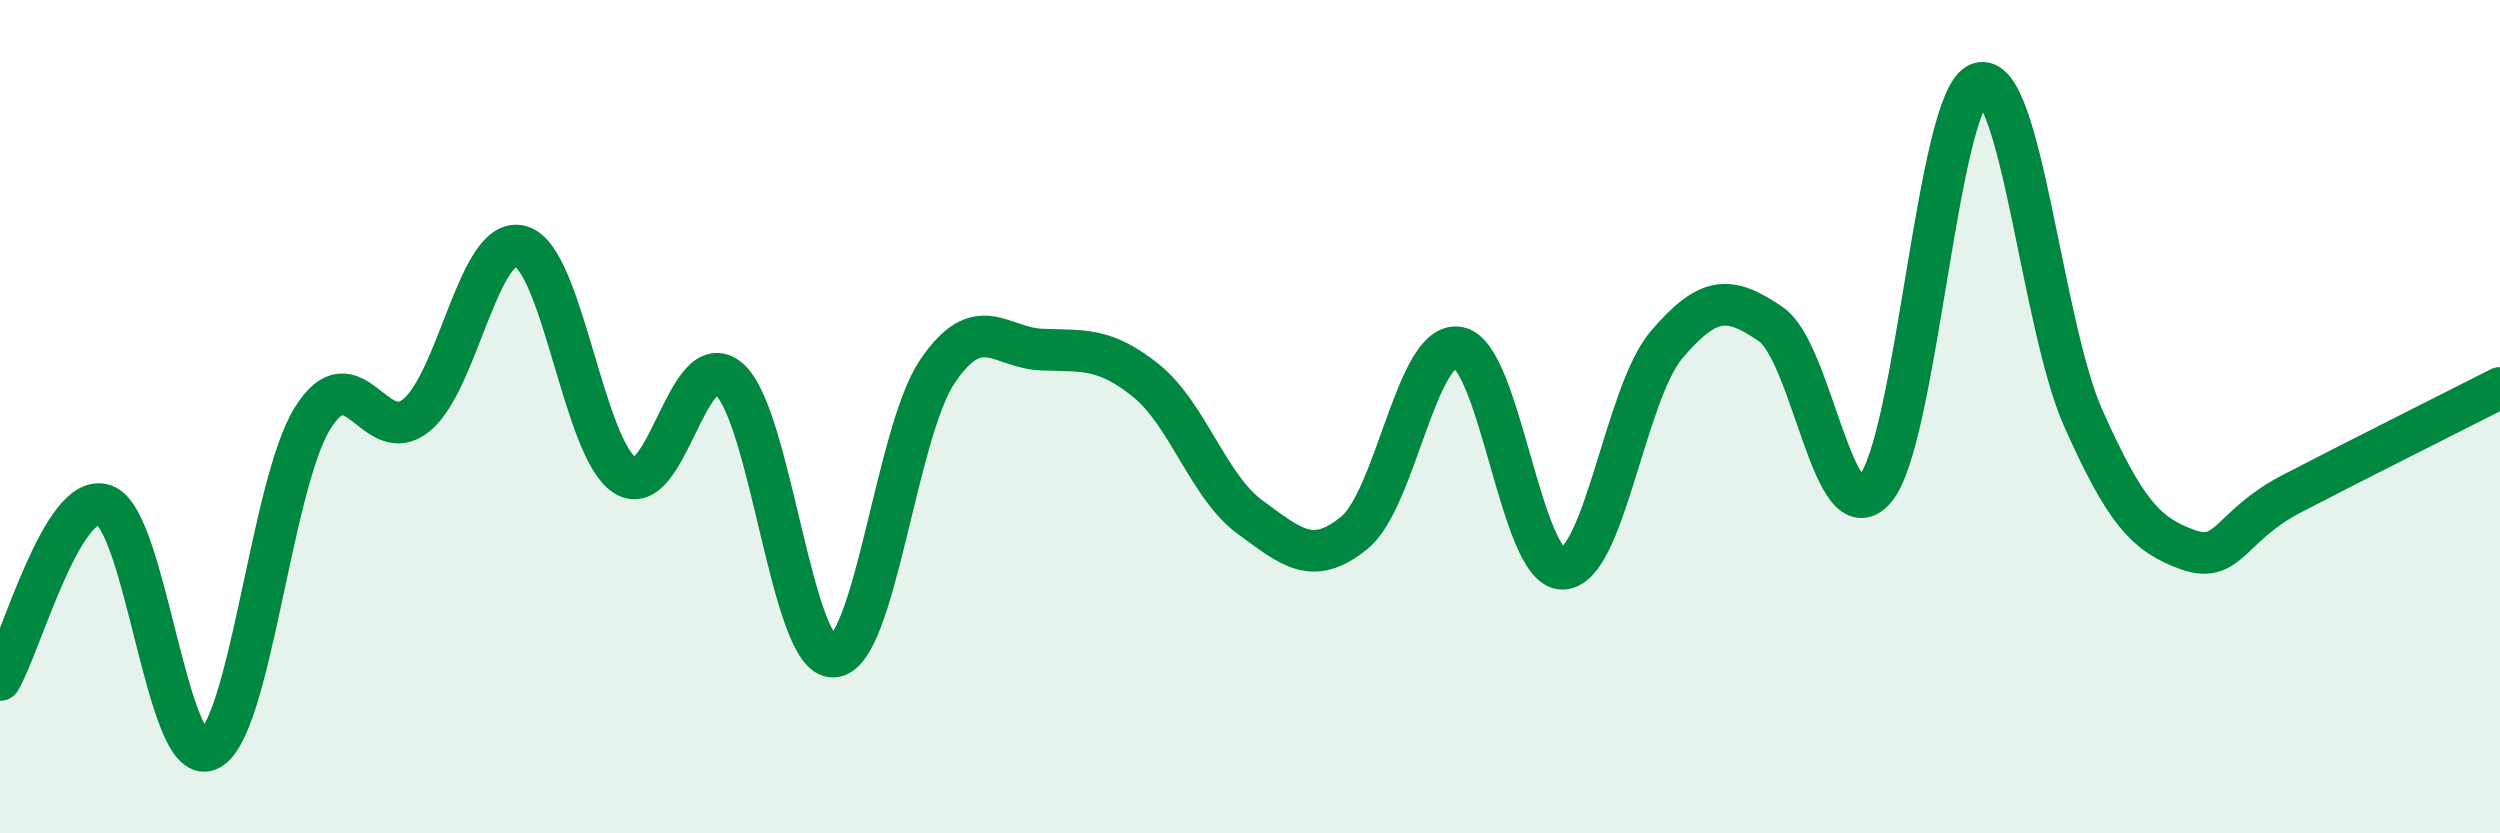
    <svg width="60" height="20" viewBox="0 0 60 20" xmlns="http://www.w3.org/2000/svg">
      <path
        d="M 0,16.32 C 0.5,15.48 1.5,11.78 2.5,12.12 C 3.5,12.46 4,18.42 5,18 C 6,17.58 6.5,11.65 7.5,10.04 C 8.5,8.43 9,10.79 10,9.96 C 11,9.13 11.5,5.62 12.5,5.91 C 13.5,6.2 14,10.77 15,11.41 C 16,12.05 16.5,8.23 17.5,9.1 C 18.5,9.97 19,15.8 20,15.76 C 21,15.72 21.5,10.38 22.5,8.91 C 23.5,7.44 24,8.35 25,8.39 C 26,8.43 26.5,8.33 27.5,9.13 C 28.5,9.93 29,11.68 30,12.41 C 31,13.14 31.5,13.6 32.5,12.79 C 33.5,11.98 34,8.17 35,8.34 C 36,8.51 36.5,13.66 37.5,13.65 C 38.5,13.64 39,9.44 40,8.27 C 41,7.1 41.5,7.09 42.5,7.78 C 43.5,8.47 44,12.9 45,11.74 C 46,10.58 46.5,2.34 47.5,2 C 48.5,1.66 49,7.8 50,10.04 C 51,12.28 51.5,12.83 52.5,13.19 C 53.5,13.55 53.5,12.63 55,11.85 C 56.5,11.07 59,9.82 60,9.31L60 20L0 20Z"
        fill="#008740"
        opacity="0.1"
        stroke-linecap="round"
        stroke-linejoin="round"
      />
      <path
        d="M 0,16.32 C 0.5,15.48 1.5,11.78 2.5,12.12 C 3.5,12.46 4,18.42 5,18 C 6,17.58 6.5,11.65 7.5,10.04 C 8.5,8.43 9,10.79 10,9.96 C 11,9.13 11.5,5.62 12.5,5.91 C 13.5,6.2 14,10.77 15,11.41 C 16,12.05 16.5,8.23 17.5,9.1 C 18.5,9.97 19,15.8 20,15.76 C 21,15.72 21.5,10.38 22.5,8.91 C 23.5,7.44 24,8.35 25,8.39 C 26,8.43 26.5,8.33 27.5,9.13 C 28.5,9.93 29,11.68 30,12.41 C 31,13.14 31.5,13.6 32.5,12.79 C 33.5,11.98 34,8.17 35,8.34 C 36,8.51 36.5,13.66 37.5,13.65 C 38.5,13.64 39,9.44 40,8.27 C 41,7.1 41.5,7.09 42.5,7.78 C 43.5,8.47 44,12.9 45,11.74 C 46,10.58 46.5,2.34 47.5,2 C 48.5,1.66 49,7.8 50,10.04 C 51,12.28 51.5,12.83 52.5,13.19 C 53.5,13.55 53.5,12.63 55,11.85 C 56.5,11.07 59,9.82 60,9.31"
        stroke="#008740"
        stroke-width="1"
        fill="none"
        stroke-linecap="round"
        stroke-linejoin="round"
      />
    </svg>
  